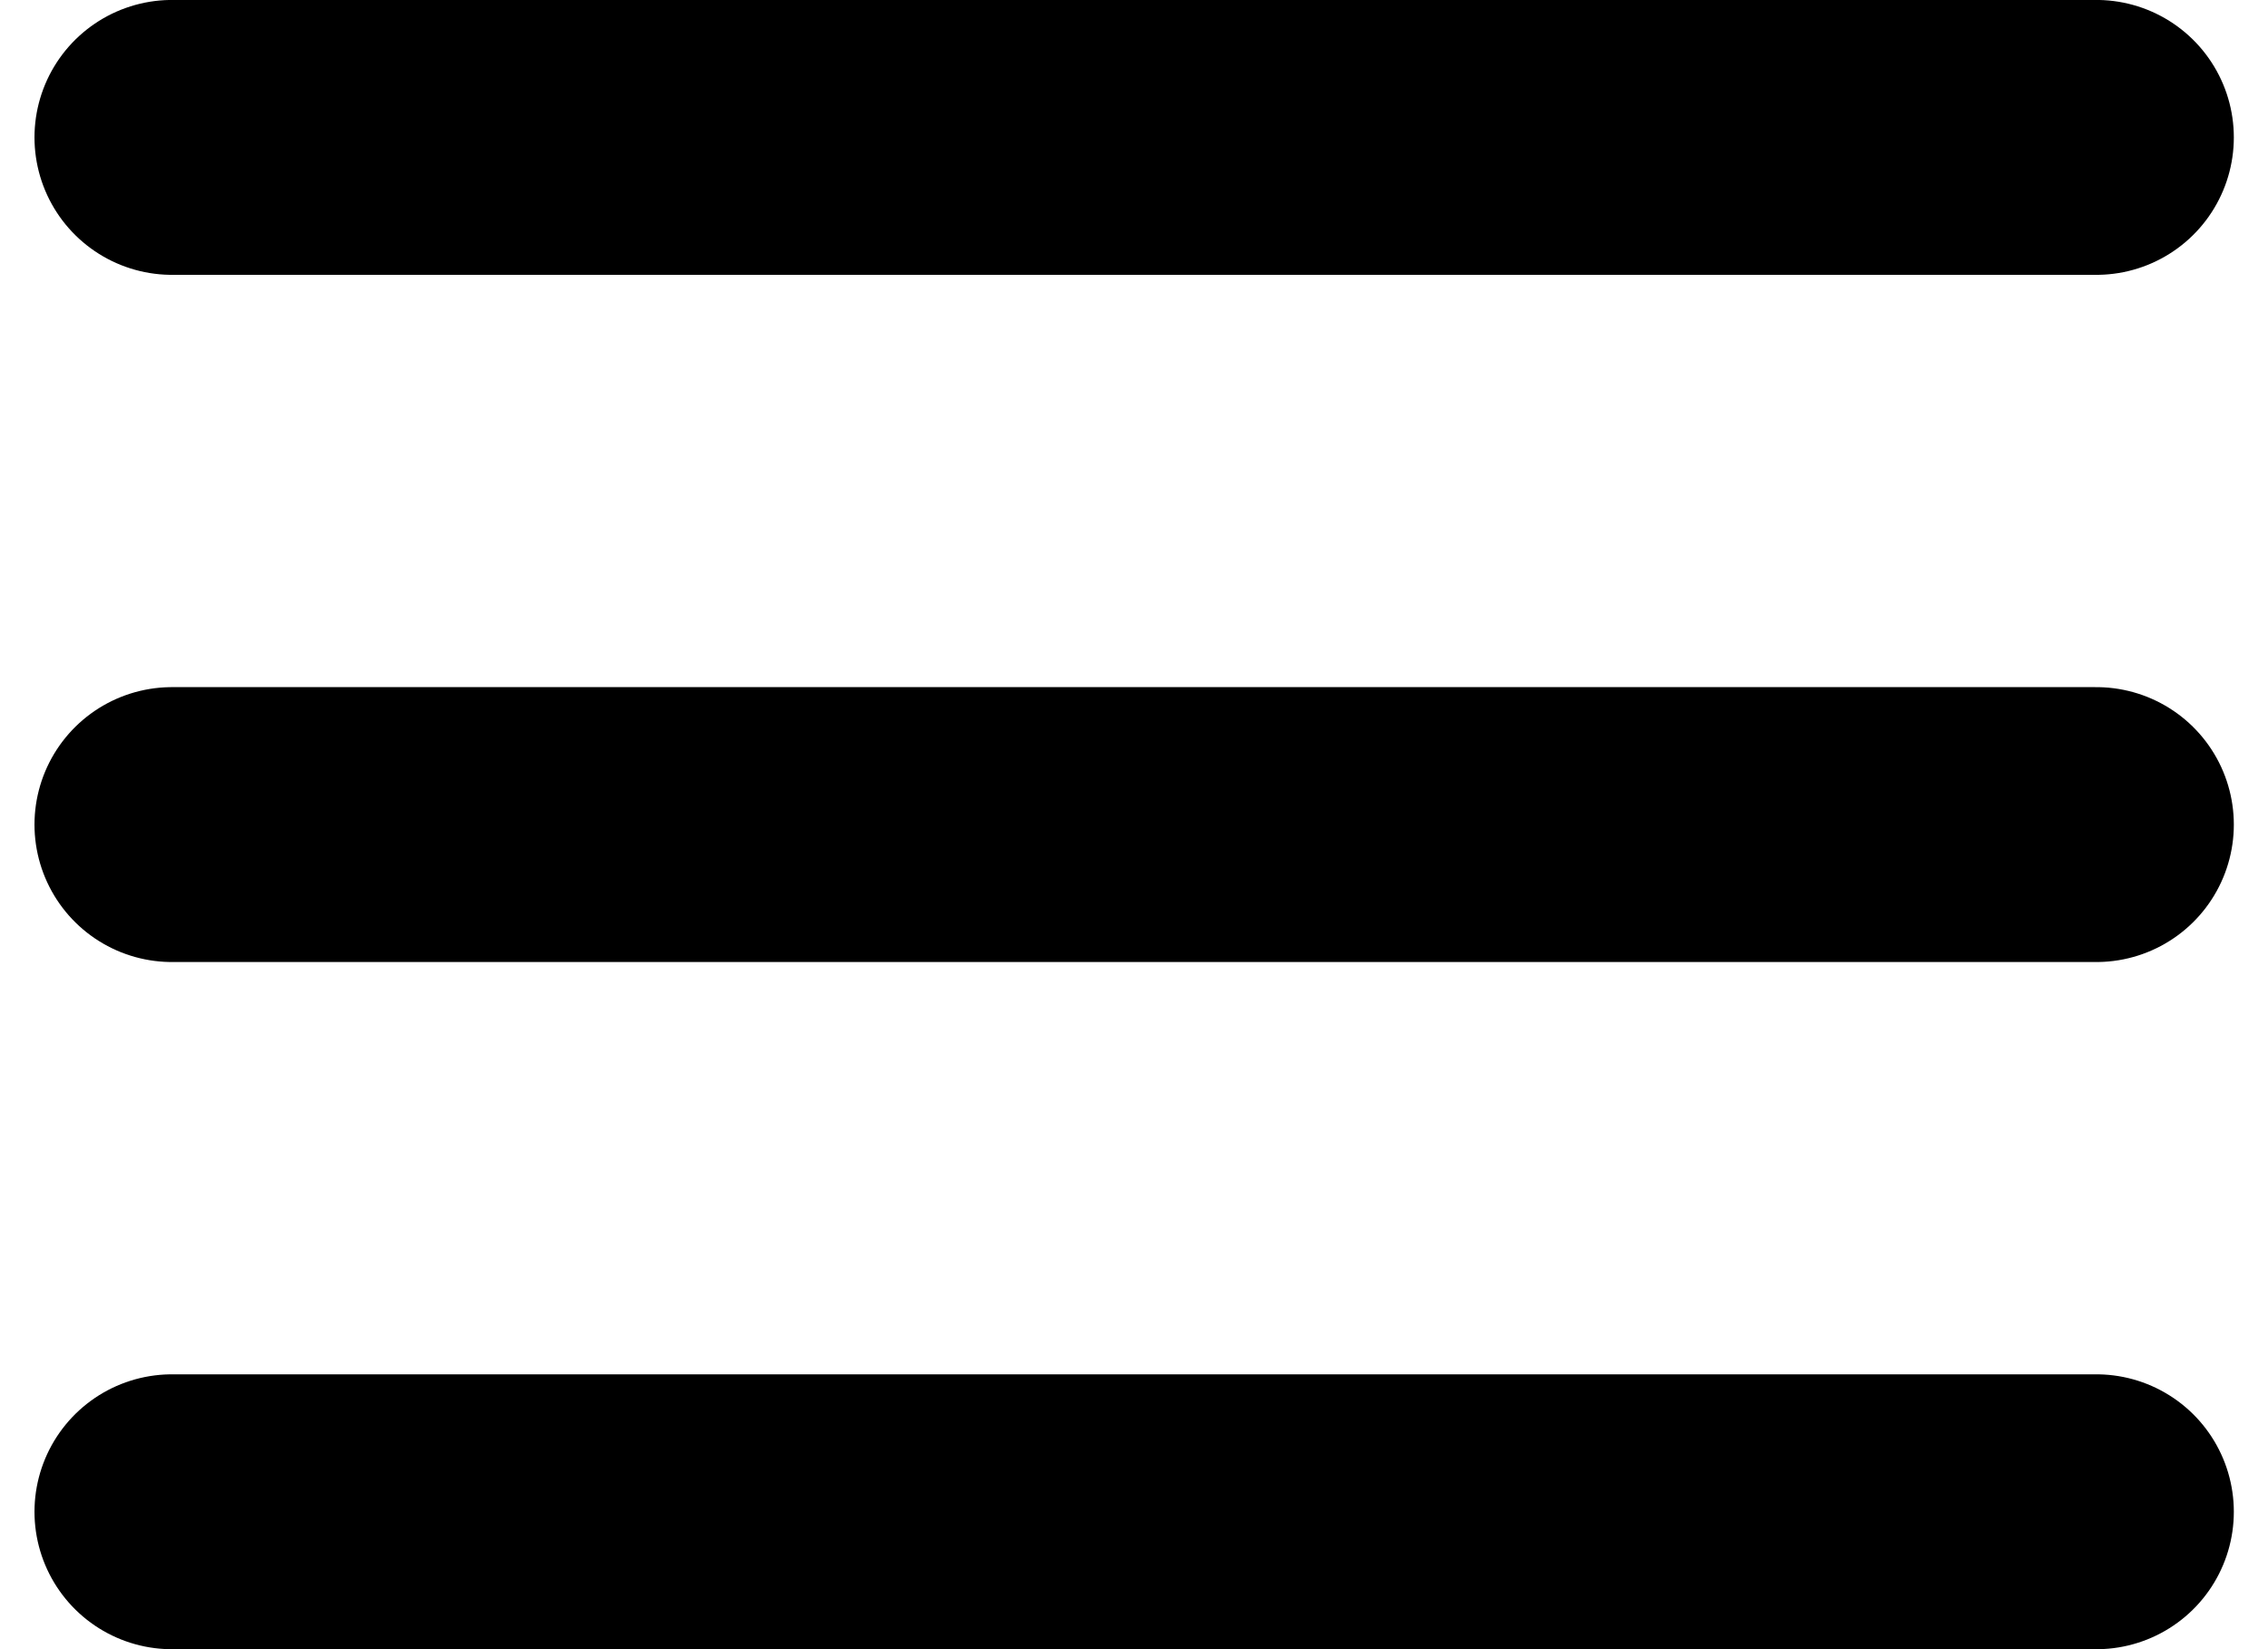 <svg width="22" height="16" viewBox="0 0 22 16" fill="none" xmlns="http://www.w3.org/2000/svg">
<path d="M1.668 14.667H20.335M1.668 8H20.335M1.668 1.333H20.335" stroke="black" stroke-width="2.667" stroke-linecap="round" stroke-linejoin="round"/>
</svg>

